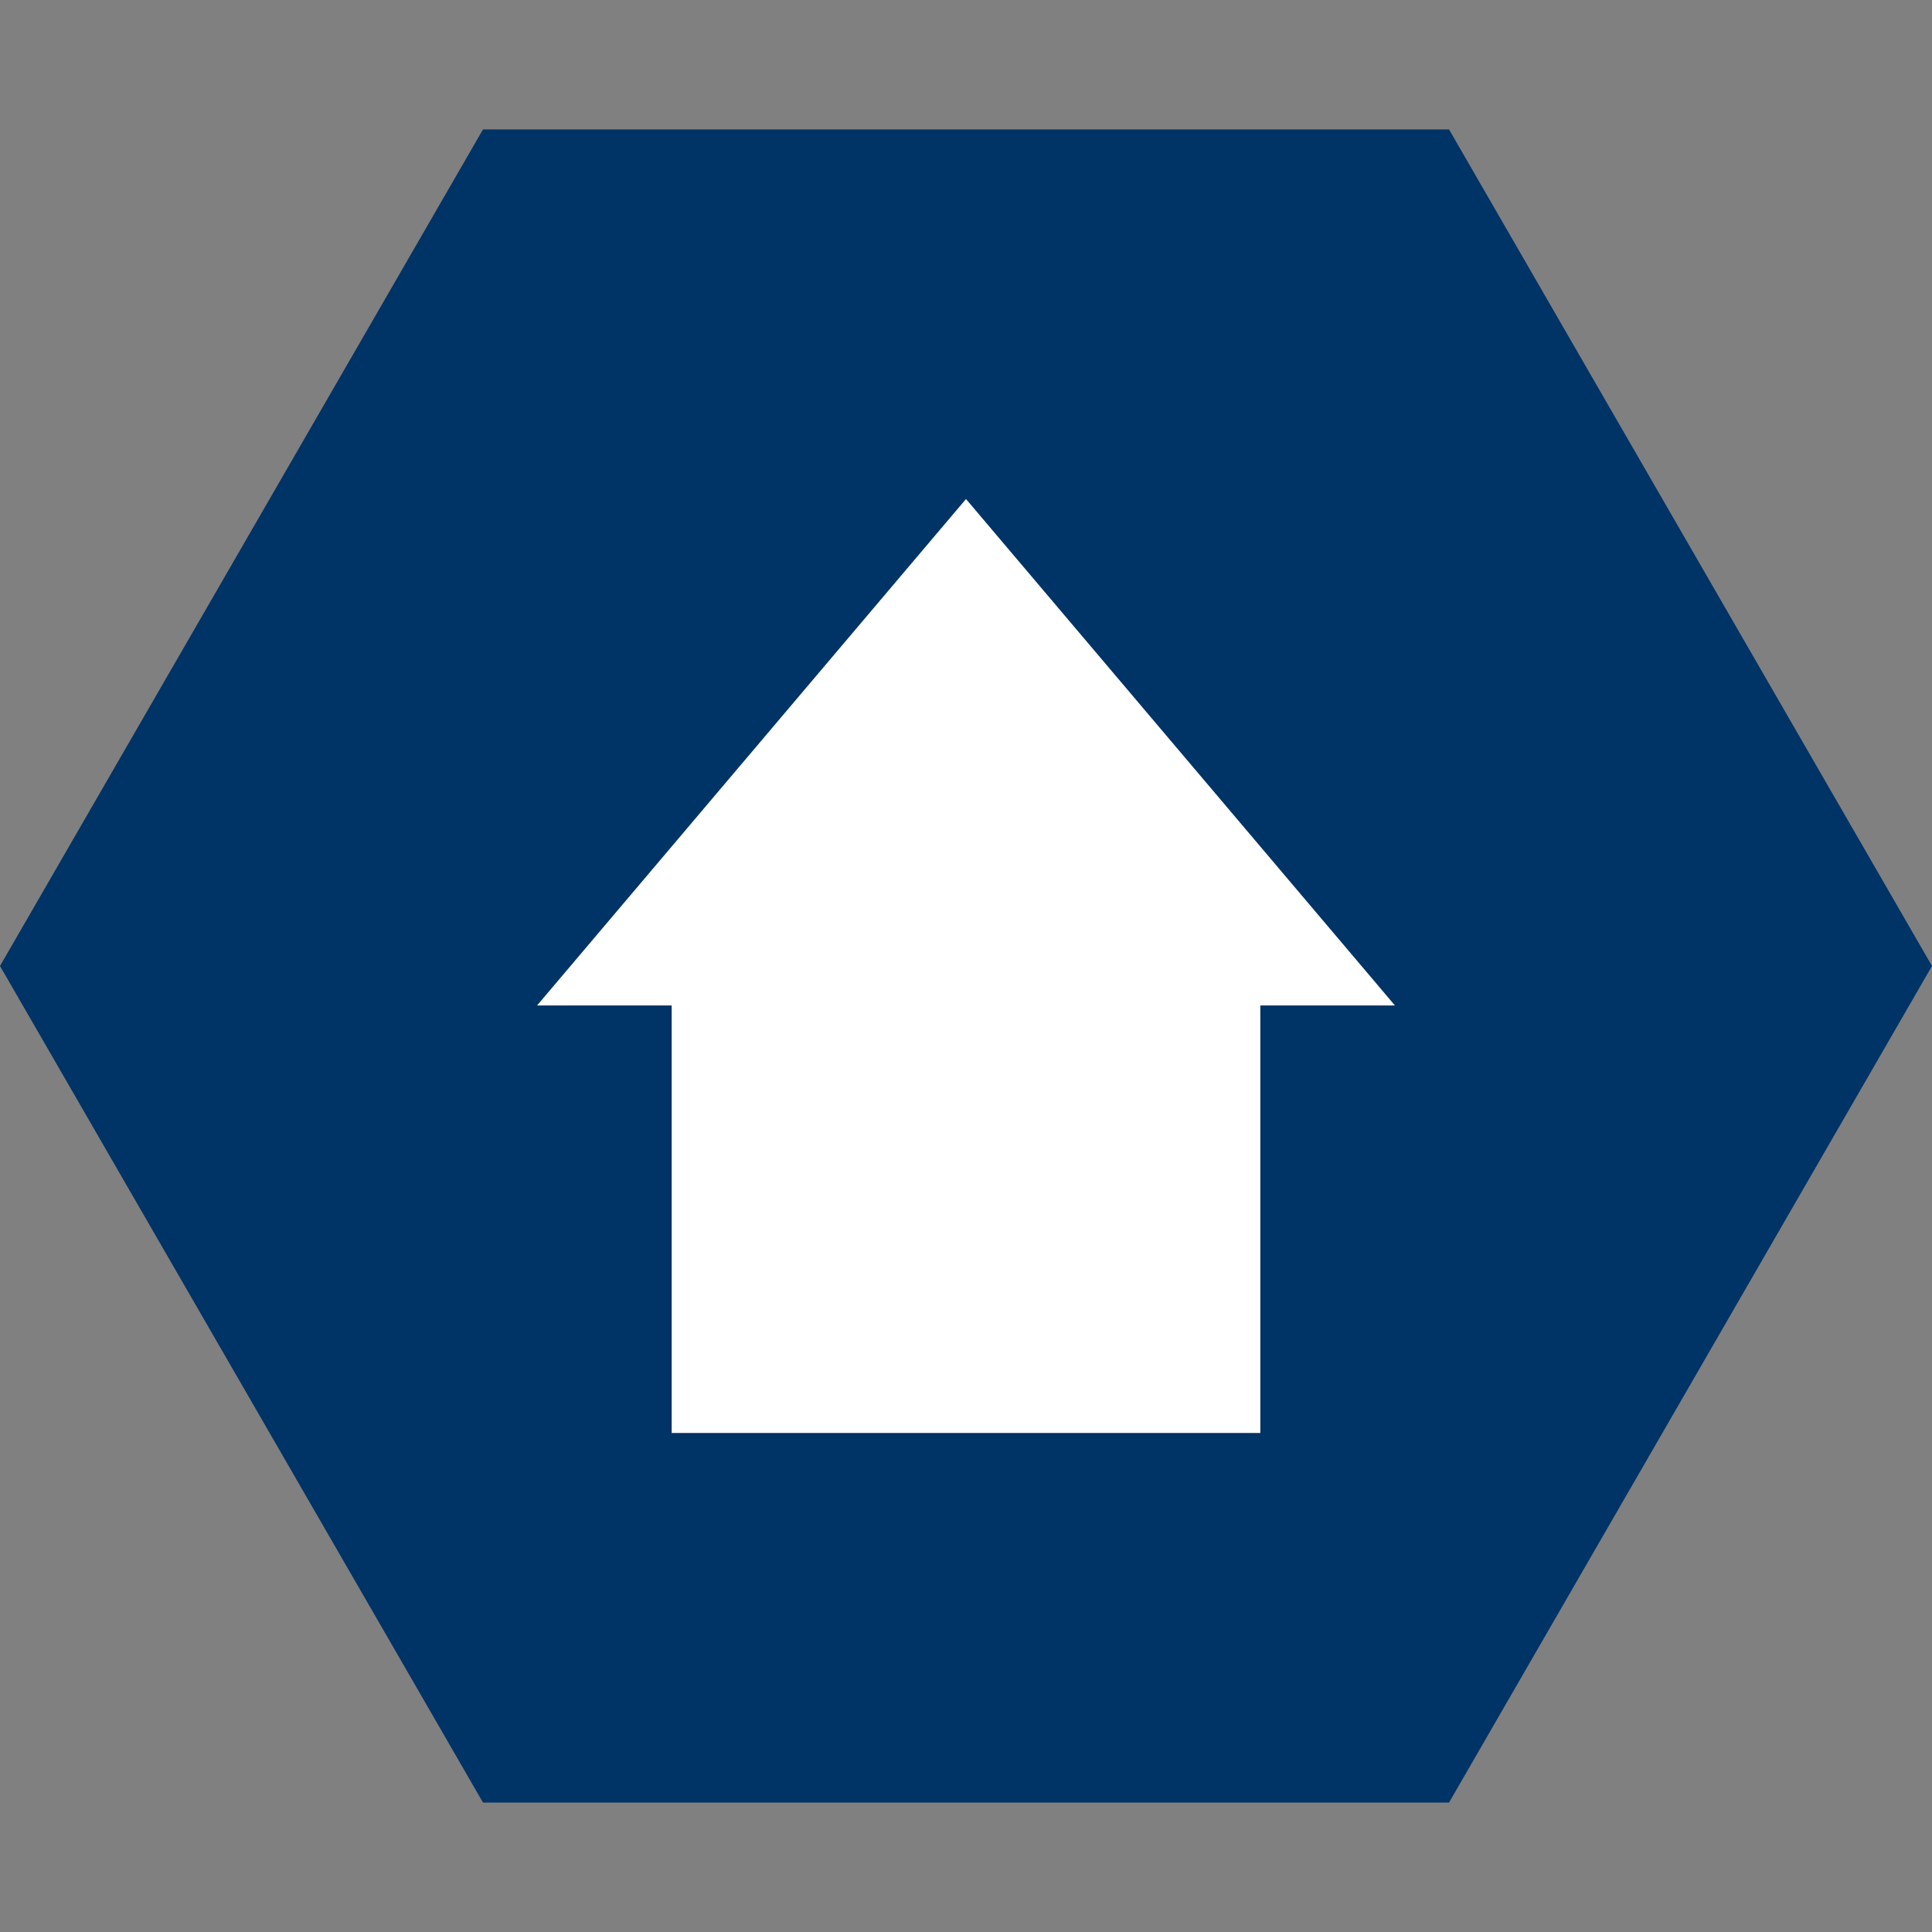 <?xml version="1.0" encoding="utf-8"?>
<!-- Generator: Adobe Illustrator 15.0.0, SVG Export Plug-In . SVG Version: 6.00 Build 0)  -->
<!DOCTYPE svg PUBLIC "-//W3C//DTD SVG 1.1//EN" "http://www.w3.org/Graphics/SVG/1.1/DTD/svg11.dtd">
<svg version="1.1" id="Capa_1" xmlns="http://www.w3.org/2000/svg" xmlns:xlink="http://www.w3.org/1999/xlink" x="0px" y="0px"
	 width="512px" height="512px" viewBox="0 0 512 512" enable-background="new 0 0 512 512" xml:space="preserve">
<rect x="0" y="0" width="512" height="512" fill="#808080" stroke="none"/>
<path fill="#003366" d="M0,255.998L128,34.295h256.007L512,255.998L384.008,477.702H128L0,255.998z"/>
<polygon fill="#FFFFFF" points="369.666,266.453 256,132.245 142.334,266.453 178.004,266.453 178.004,379.752 333.996,379.752 
	333.996,266.453 "/>
</svg>
